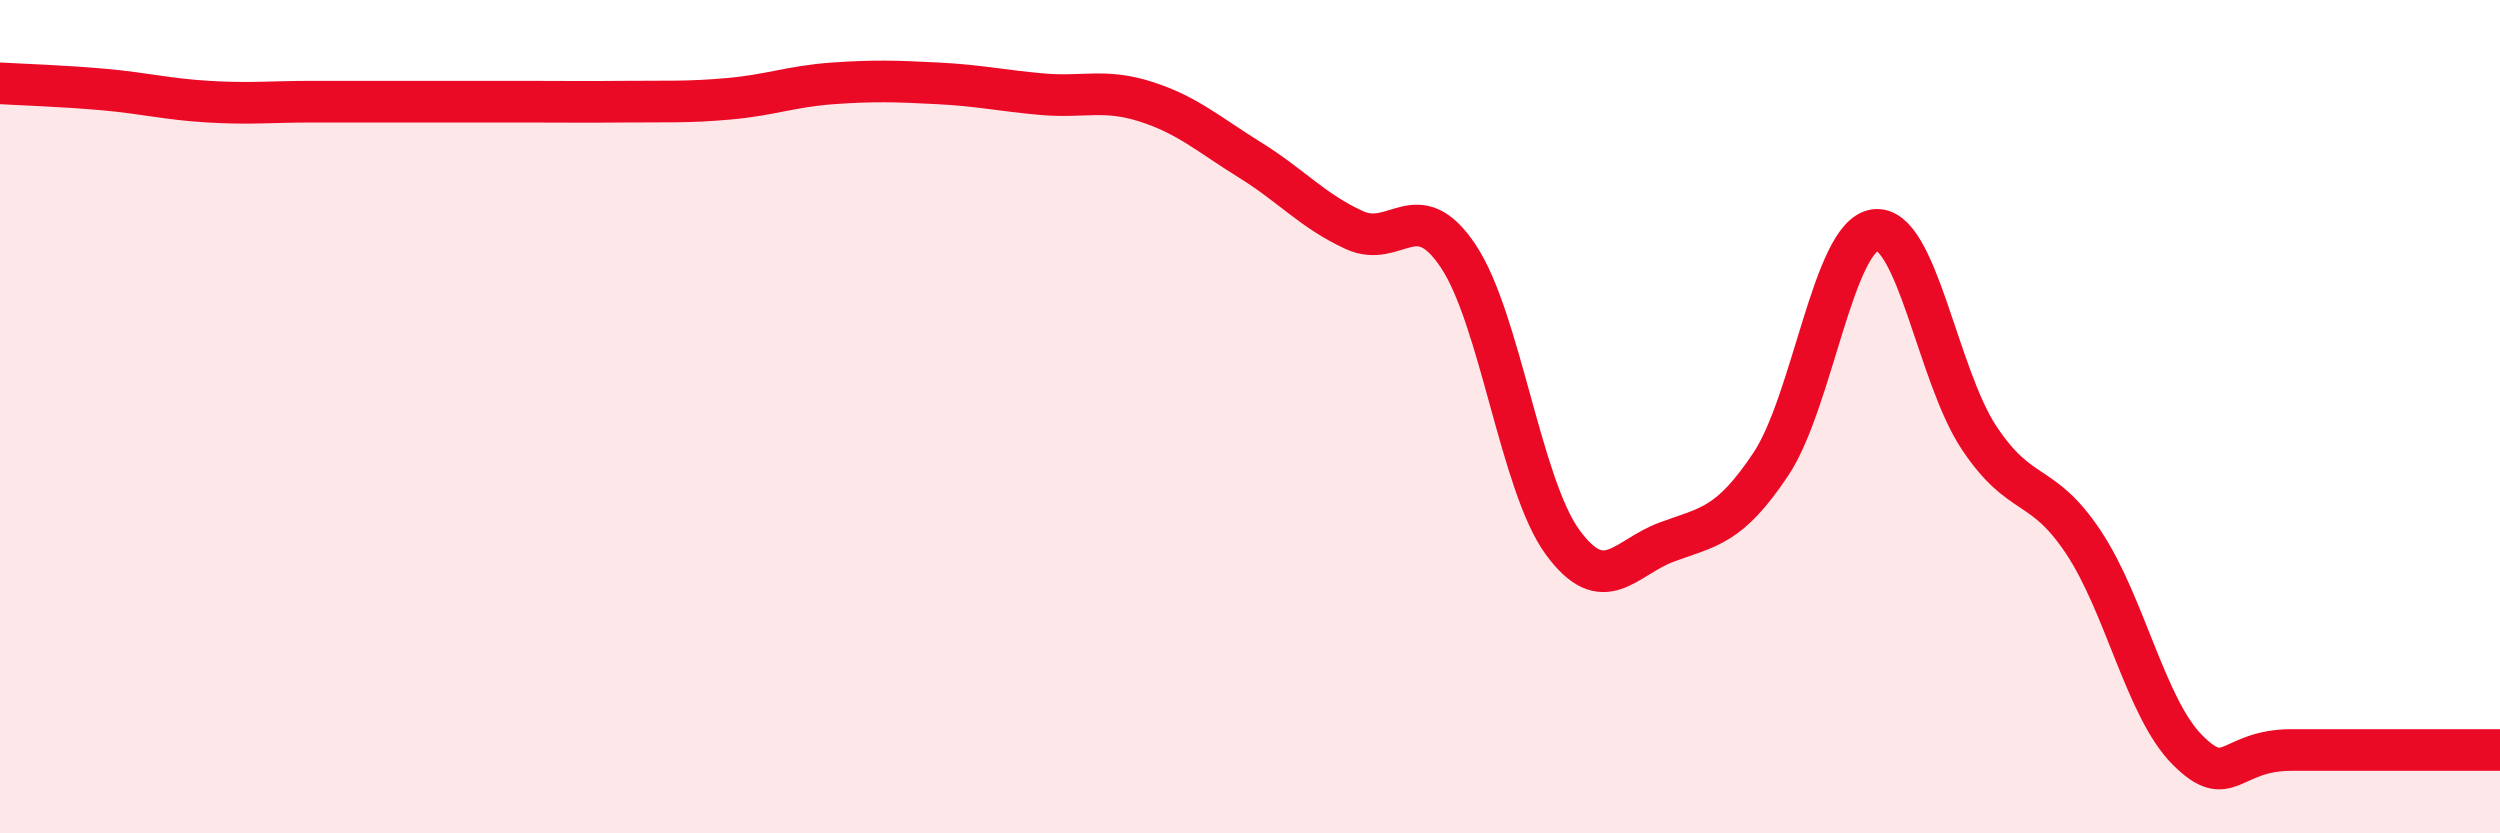 
    <svg width="60" height="20" viewBox="0 0 60 20" xmlns="http://www.w3.org/2000/svg">
      <path
        d="M 0,2 C 0.5,2.03 1.5,2.06 2.5,2.15 C 3.5,2.24 4,2.38 5,2.44 C 6,2.5 6.5,2.44 7.5,2.44 C 8.5,2.44 9,2.44 10,2.44 C 11,2.44 11.5,2.44 12.5,2.44 C 13.5,2.44 14,2.45 15,2.44 C 16,2.43 16.5,2.46 17.5,2.37 C 18.5,2.28 19,2.07 20,2 C 21,1.93 21.5,1.95 22.5,2 C 23.5,2.05 24,2.17 25,2.26 C 26,2.35 26.5,2.12 27.5,2.44 C 28.5,2.76 29,3.22 30,3.84 C 31,4.46 31.5,5.06 32.5,5.52 C 33.5,5.98 34,4.65 35,6.15 C 36,7.65 36.5,11.64 37.5,13.01 C 38.5,14.38 39,13.38 40,13.01 C 41,12.64 41.5,12.64 42.5,11.14 C 43.5,9.64 44,5.65 45,5.52 C 46,5.39 46.5,9.01 47.5,10.51 C 48.5,12.01 49,11.51 50,13.01 C 51,14.51 51.5,17 52.5,18 C 53.5,19 53.5,18 55,18 C 56.5,18 59,18 60,18L60 20L0 20Z"
        fill="#EB0A25"
        opacity="0.1"
        stroke-linecap="round"
        stroke-linejoin="round"
      />
      <path
        d="M 0,2 C 0.5,2.03 1.5,2.06 2.5,2.15 C 3.5,2.24 4,2.38 5,2.44 C 6,2.5 6.5,2.44 7.5,2.44 C 8.5,2.44 9,2.44 10,2.44 C 11,2.44 11.5,2.44 12.5,2.44 C 13.5,2.44 14,2.45 15,2.44 C 16,2.43 16.5,2.46 17.5,2.37 C 18.5,2.28 19,2.07 20,2 C 21,1.93 21.5,1.95 22.5,2 C 23.5,2.05 24,2.17 25,2.26 C 26,2.35 26.5,2.12 27.5,2.44 C 28.5,2.76 29,3.22 30,3.84 C 31,4.46 31.5,5.06 32.5,5.52 C 33.5,5.98 34,4.65 35,6.15 C 36,7.65 36.5,11.64 37.5,13.01 C 38.5,14.38 39,13.38 40,13.01 C 41,12.64 41.5,12.64 42.5,11.14 C 43.5,9.64 44,5.65 45,5.52 C 46,5.39 46.5,9.01 47.5,10.51 C 48.5,12.01 49,11.51 50,13.01 C 51,14.51 51.5,17 52.5,18 C 53.5,19 53.5,18 55,18 C 56.5,18 59,18 60,18"
        stroke="#EB0A25"
        stroke-width="1"
        fill="none"
        stroke-linecap="round"
        stroke-linejoin="round"
      />
    </svg>
  